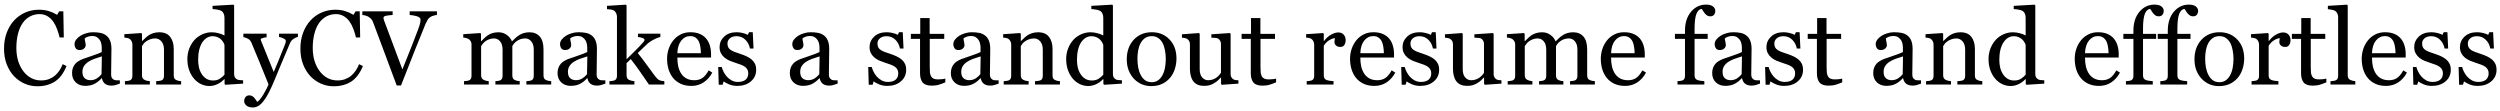 <svg width="473" height="21" viewBox="0 0 473 21" fill="none" xmlns="http://www.w3.org/2000/svg">
<path d="M7.061 16.322C6.234 16.322 5.439 16.16 4.678 15.834C3.923 15.508 3.252 15.04 2.666 14.428C2.087 13.816 1.624 13.07 1.279 12.191C0.934 11.306 0.762 10.31 0.762 9.203C0.762 8.096 0.931 7.094 1.27 6.195C1.608 5.29 2.077 4.512 2.676 3.861C3.268 3.217 3.968 2.719 4.775 2.367C5.583 2.016 6.445 1.84 7.363 1.84C8.047 1.84 8.665 1.924 9.219 2.094C9.772 2.263 10.3 2.501 10.801 2.807L11.201 2.143H11.982L12.07 7.084H11.27C11.165 6.602 11.009 6.081 10.801 5.521C10.592 4.955 10.348 4.477 10.068 4.086C9.756 3.643 9.385 3.298 8.955 3.051C8.525 2.797 8.034 2.67 7.48 2.67C6.849 2.67 6.26 2.81 5.713 3.09C5.173 3.37 4.704 3.783 4.307 4.33C3.929 4.857 3.633 5.528 3.418 6.342C3.203 7.156 3.096 8.064 3.096 9.066C3.096 9.952 3.206 10.766 3.428 11.508C3.656 12.243 3.978 12.891 4.395 13.451C4.811 14.005 5.303 14.438 5.869 14.75C6.442 15.062 7.08 15.219 7.783 15.219C8.311 15.219 8.796 15.137 9.238 14.975C9.681 14.805 10.065 14.584 10.391 14.31C10.716 14.024 11.003 13.699 11.25 13.334C11.497 12.969 11.699 12.572 11.855 12.143L12.588 12.494C12.028 13.868 11.286 14.851 10.361 15.443C9.437 16.029 8.337 16.322 7.061 16.322ZM22.676 15.824C22.37 15.935 22.1 16.023 21.865 16.088C21.637 16.16 21.377 16.195 21.084 16.195C20.576 16.195 20.169 16.078 19.863 15.844C19.564 15.603 19.372 15.255 19.287 14.799H19.229C18.805 15.268 18.35 15.626 17.861 15.873C17.38 16.12 16.797 16.244 16.113 16.244C15.391 16.244 14.795 16.023 14.326 15.58C13.864 15.137 13.633 14.558 13.633 13.842C13.633 13.471 13.685 13.139 13.789 12.846C13.893 12.553 14.05 12.289 14.258 12.055C14.421 11.859 14.635 11.687 14.902 11.537C15.169 11.381 15.42 11.257 15.654 11.166C15.947 11.055 16.54 10.85 17.432 10.551C18.33 10.251 18.936 10.017 19.248 9.848V8.881C19.248 8.796 19.229 8.633 19.189 8.393C19.157 8.152 19.082 7.924 18.965 7.709C18.835 7.468 18.649 7.26 18.408 7.084C18.174 6.902 17.838 6.811 17.402 6.811C17.103 6.811 16.823 6.863 16.562 6.967C16.309 7.064 16.13 7.169 16.025 7.279C16.025 7.41 16.055 7.602 16.113 7.855C16.178 8.109 16.211 8.344 16.211 8.559C16.211 8.786 16.107 8.995 15.898 9.184C15.697 9.372 15.413 9.467 15.049 9.467C14.723 9.467 14.482 9.353 14.326 9.125C14.176 8.891 14.102 8.63 14.102 8.344C14.102 8.044 14.206 7.758 14.414 7.484C14.629 7.211 14.906 6.967 15.244 6.752C15.537 6.57 15.892 6.417 16.309 6.293C16.725 6.163 17.132 6.098 17.529 6.098C18.076 6.098 18.551 6.137 18.955 6.215C19.365 6.286 19.736 6.446 20.068 6.693C20.4 6.934 20.651 7.263 20.82 7.68C20.996 8.09 21.084 8.62 21.084 9.271C21.084 10.203 21.074 11.029 21.055 11.752C21.035 12.468 21.025 13.253 21.025 14.105C21.025 14.359 21.068 14.561 21.152 14.711C21.244 14.861 21.38 14.988 21.562 15.092C21.66 15.15 21.813 15.183 22.021 15.19C22.236 15.196 22.454 15.199 22.676 15.199V15.824ZM19.268 10.668C18.714 10.831 18.229 10.99 17.812 11.146C17.396 11.303 17.009 11.498 16.65 11.732C16.325 11.954 16.068 12.217 15.879 12.523C15.69 12.823 15.596 13.181 15.596 13.598C15.596 14.138 15.736 14.535 16.016 14.789C16.302 15.043 16.663 15.17 17.1 15.17C17.562 15.17 17.969 15.059 18.32 14.838C18.672 14.61 18.968 14.343 19.209 14.037L19.268 10.668ZM34.268 16H29.551V15.355C29.701 15.342 29.863 15.329 30.039 15.316C30.221 15.303 30.371 15.277 30.488 15.238C30.671 15.18 30.804 15.079 30.889 14.935C30.98 14.786 31.025 14.594 31.025 14.359V9.408C31.025 8.725 30.863 8.197 30.537 7.826C30.218 7.455 29.828 7.27 29.365 7.27C29.02 7.27 28.704 7.325 28.418 7.436C28.131 7.54 27.878 7.67 27.656 7.826C27.441 7.976 27.269 8.139 27.139 8.314C27.015 8.484 26.924 8.62 26.865 8.725V14.262C26.865 14.483 26.911 14.665 27.002 14.809C27.093 14.952 27.23 15.062 27.412 15.141C27.549 15.206 27.695 15.255 27.852 15.287C28.014 15.32 28.18 15.342 28.35 15.355V16H23.633V15.355C23.783 15.342 23.936 15.329 24.092 15.316C24.255 15.303 24.395 15.277 24.512 15.238C24.694 15.18 24.828 15.079 24.912 14.935C25.003 14.786 25.049 14.594 25.049 14.359V8.412C25.049 8.191 25 7.989 24.902 7.807C24.811 7.618 24.681 7.465 24.512 7.348C24.388 7.27 24.241 7.214 24.072 7.182C23.903 7.143 23.721 7.117 23.525 7.104V6.469L26.729 6.254L26.865 6.391V7.748H26.914C27.07 7.592 27.266 7.406 27.5 7.191C27.734 6.97 27.956 6.791 28.164 6.654C28.405 6.498 28.691 6.368 29.023 6.264C29.355 6.16 29.73 6.107 30.146 6.107C31.071 6.107 31.755 6.397 32.197 6.977C32.647 7.549 32.871 8.314 32.871 9.271V14.281C32.871 14.509 32.91 14.695 32.988 14.838C33.066 14.975 33.2 15.082 33.389 15.16C33.545 15.225 33.678 15.271 33.789 15.297C33.906 15.323 34.066 15.342 34.268 15.355V16ZM45.996 15.824L42.637 16.039L42.49 15.902V15.004L42.412 14.984C42.074 15.362 41.654 15.671 41.152 15.912C40.658 16.153 40.147 16.273 39.619 16.273C39.072 16.273 38.542 16.153 38.027 15.912C37.52 15.665 37.077 15.32 36.699 14.877C36.315 14.428 36.009 13.887 35.781 13.256C35.56 12.624 35.449 11.928 35.449 11.166C35.449 10.469 35.57 9.809 35.81 9.184C36.051 8.559 36.383 8.012 36.807 7.543C37.204 7.107 37.689 6.758 38.262 6.498C38.841 6.238 39.43 6.107 40.029 6.107C40.478 6.107 40.918 6.166 41.348 6.283C41.784 6.394 42.158 6.537 42.471 6.713V3.363C42.471 3.09 42.425 2.842 42.334 2.621C42.243 2.393 42.116 2.221 41.953 2.104C41.771 1.98 41.523 1.892 41.211 1.84C40.905 1.781 40.573 1.739 40.215 1.713V1.107L44.15 0.883L44.297 1.029V14.018C44.297 14.245 44.339 14.441 44.424 14.604C44.515 14.76 44.645 14.893 44.815 15.004C44.938 15.082 45.117 15.131 45.352 15.15C45.586 15.17 45.801 15.183 45.996 15.19V15.824ZM42.471 14.135V8.5C42.419 8.331 42.334 8.148 42.217 7.953C42.1 7.758 41.953 7.579 41.777 7.416C41.589 7.253 41.367 7.12 41.113 7.016C40.859 6.905 40.563 6.85 40.225 6.85C39.834 6.85 39.473 6.951 39.141 7.152C38.815 7.354 38.525 7.644 38.272 8.021C38.031 8.386 37.839 8.852 37.695 9.418C37.559 9.978 37.49 10.6 37.49 11.283C37.49 11.83 37.542 12.328 37.647 12.777C37.751 13.22 37.926 13.633 38.174 14.018C38.402 14.382 38.691 14.675 39.043 14.896C39.401 15.118 39.824 15.229 40.312 15.229C40.833 15.229 41.263 15.115 41.602 14.887C41.947 14.659 42.236 14.408 42.471 14.135ZM46.201 19.145C46.201 18.819 46.289 18.552 46.465 18.344C46.647 18.142 46.872 18.041 47.139 18.041C47.347 18.041 47.526 18.08 47.676 18.158C47.825 18.236 47.959 18.337 48.076 18.461C48.174 18.559 48.278 18.692 48.389 18.861C48.499 19.031 48.587 19.171 48.652 19.281C48.978 19.105 49.365 18.646 49.815 17.904C50.27 17.162 50.599 16.511 50.801 15.951C50.182 14.408 49.622 13.028 49.121 11.81C48.62 10.593 48.096 9.333 47.549 8.031C47.425 7.732 47.217 7.501 46.924 7.338C46.631 7.169 46.338 7.061 46.045 7.016V6.371H50.44V7.055C50.244 7.061 50.01 7.104 49.736 7.182C49.463 7.253 49.326 7.338 49.326 7.436C49.326 7.475 49.339 7.54 49.365 7.631C49.398 7.722 49.434 7.816 49.473 7.914C49.72 8.559 50.098 9.49 50.605 10.707C51.113 11.918 51.507 12.888 51.787 13.617C52.08 12.921 52.383 12.201 52.695 11.459C53.014 10.71 53.369 9.828 53.76 8.812C53.805 8.689 53.87 8.52 53.955 8.305C54.04 8.083 54.082 7.895 54.082 7.738C54.082 7.569 53.932 7.413 53.633 7.27C53.34 7.12 53.06 7.029 52.793 6.996V6.371H56.367V6.977C56.172 7.009 55.915 7.123 55.596 7.318C55.277 7.507 55.039 7.777 54.883 8.129C54.108 9.926 53.418 11.563 52.812 13.041C52.214 14.519 51.758 15.606 51.445 16.303C51.035 17.214 50.667 17.924 50.342 18.432C50.023 18.946 49.71 19.35 49.404 19.643C49.105 19.916 48.831 20.098 48.584 20.189C48.343 20.287 48.092 20.336 47.832 20.336C47.324 20.336 46.924 20.215 46.631 19.975C46.344 19.734 46.201 19.457 46.201 19.145ZM63.135 16.322C62.308 16.322 61.514 16.16 60.752 15.834C59.997 15.508 59.326 15.04 58.74 14.428C58.161 13.816 57.699 13.07 57.353 12.191C57.008 11.306 56.836 10.31 56.836 9.203C56.836 8.096 57.005 7.094 57.344 6.195C57.682 5.29 58.151 4.512 58.75 3.861C59.342 3.217 60.042 2.719 60.85 2.367C61.657 2.016 62.52 1.84 63.438 1.84C64.121 1.84 64.74 1.924 65.293 2.094C65.846 2.263 66.374 2.501 66.875 2.807L67.275 2.143H68.057L68.144 7.084H67.344C67.24 6.602 67.083 6.081 66.875 5.521C66.667 4.955 66.422 4.477 66.143 4.086C65.83 3.643 65.459 3.298 65.029 3.051C64.6 2.797 64.108 2.67 63.555 2.67C62.923 2.67 62.334 2.81 61.787 3.09C61.247 3.37 60.778 3.783 60.381 4.33C60.003 4.857 59.707 5.528 59.492 6.342C59.277 7.156 59.17 8.064 59.17 9.066C59.17 9.952 59.281 10.766 59.502 11.508C59.73 12.243 60.052 12.891 60.469 13.451C60.885 14.005 61.377 14.438 61.943 14.75C62.516 15.062 63.154 15.219 63.857 15.219C64.385 15.219 64.87 15.137 65.312 14.975C65.755 14.805 66.139 14.584 66.465 14.31C66.79 14.024 67.077 13.699 67.324 13.334C67.572 12.969 67.773 12.572 67.93 12.143L68.662 12.494C68.102 13.868 67.36 14.851 66.436 15.443C65.511 16.029 64.411 16.322 63.135 16.322ZM82.666 2.836C82.497 2.842 82.292 2.882 82.051 2.953C81.81 3.018 81.611 3.1 81.455 3.197C81.234 3.334 81.055 3.51 80.918 3.725C80.788 3.939 80.658 4.193 80.527 4.486C80.091 5.521 79.437 7.136 78.564 9.33C77.692 11.518 76.794 13.8 75.869 16.176H75.059C74.121 13.656 73.216 11.228 72.344 8.891C71.471 6.553 70.879 4.975 70.566 4.154C70.488 3.952 70.384 3.777 70.254 3.627C70.124 3.471 69.951 3.324 69.736 3.188C69.561 3.077 69.365 2.995 69.15 2.943C68.936 2.885 68.737 2.849 68.555 2.836V2.143H74.287V2.836C73.799 2.862 73.385 2.911 73.047 2.982C72.715 3.054 72.549 3.181 72.549 3.363C72.549 3.435 72.562 3.52 72.588 3.617C72.614 3.715 72.637 3.793 72.656 3.852C72.897 4.49 73.288 5.531 73.828 6.977C74.368 8.415 75.137 10.466 76.133 13.129C76.628 11.925 77.197 10.502 77.842 8.861C78.486 7.221 78.919 6.094 79.141 5.482C79.356 4.89 79.479 4.48 79.512 4.252C79.551 4.024 79.57 3.839 79.57 3.695C79.57 3.546 79.502 3.422 79.365 3.324C79.235 3.22 79.059 3.132 78.838 3.061C78.623 2.995 78.405 2.947 78.184 2.914C77.962 2.882 77.738 2.855 77.51 2.836V2.143H82.666V2.836ZM104.287 16H99.59V15.355C99.74 15.342 99.889 15.329 100.039 15.316C100.195 15.303 100.332 15.277 100.449 15.238C100.632 15.18 100.765 15.079 100.85 14.935C100.941 14.786 100.986 14.594 100.986 14.359V9.389C100.986 8.712 100.83 8.191 100.518 7.826C100.212 7.455 99.828 7.27 99.365 7.27C99.046 7.27 98.747 7.318 98.467 7.416C98.187 7.514 97.93 7.65 97.695 7.826C97.507 7.969 97.347 8.126 97.217 8.295C97.093 8.458 96.999 8.594 96.934 8.705V14.262C96.934 14.49 96.973 14.678 97.051 14.828C97.129 14.971 97.262 15.082 97.451 15.16C97.601 15.219 97.734 15.264 97.852 15.297C97.975 15.323 98.135 15.342 98.33 15.355V16H93.731V15.355C93.88 15.342 94.023 15.329 94.16 15.316C94.303 15.303 94.434 15.277 94.551 15.238C94.733 15.18 94.867 15.079 94.951 14.935C95.042 14.786 95.088 14.594 95.088 14.359V9.389C95.088 8.712 94.932 8.191 94.619 7.826C94.313 7.455 93.929 7.27 93.467 7.27C93.148 7.27 92.848 7.322 92.568 7.426C92.288 7.523 92.031 7.66 91.797 7.836C91.608 7.979 91.449 8.142 91.318 8.324C91.188 8.5 91.091 8.633 91.025 8.725V14.242C91.025 14.463 91.071 14.649 91.162 14.799C91.253 14.949 91.39 15.062 91.572 15.141C91.709 15.206 91.849 15.255 91.992 15.287C92.135 15.32 92.295 15.342 92.471 15.355V16H87.793V15.355C87.943 15.342 88.096 15.329 88.252 15.316C88.415 15.303 88.555 15.277 88.672 15.238C88.854 15.18 88.988 15.079 89.072 14.935C89.163 14.786 89.209 14.594 89.209 14.359V8.373C89.209 8.165 89.16 7.979 89.062 7.816C88.971 7.647 88.841 7.504 88.672 7.387C88.548 7.309 88.395 7.247 88.213 7.201C88.031 7.149 87.842 7.117 87.647 7.104V6.469L90.869 6.254L91.006 6.391V7.768H91.074C91.237 7.605 91.436 7.413 91.67 7.191C91.904 6.97 92.122 6.791 92.324 6.654C92.552 6.498 92.835 6.368 93.174 6.264C93.519 6.16 93.89 6.107 94.287 6.107C94.912 6.107 95.449 6.277 95.898 6.615C96.348 6.947 96.67 7.351 96.865 7.826C97.1 7.598 97.305 7.4 97.481 7.23C97.663 7.055 97.9 6.869 98.193 6.674C98.441 6.505 98.731 6.368 99.062 6.264C99.401 6.16 99.775 6.107 100.186 6.107C100.999 6.107 101.644 6.374 102.119 6.908C102.594 7.442 102.832 8.262 102.832 9.369V14.262C102.832 14.49 102.871 14.678 102.949 14.828C103.027 14.971 103.161 15.082 103.35 15.16C103.499 15.219 103.646 15.264 103.789 15.297C103.939 15.323 104.105 15.342 104.287 15.355V16ZM114.531 15.824C114.225 15.935 113.955 16.023 113.721 16.088C113.493 16.16 113.232 16.195 112.939 16.195C112.432 16.195 112.025 16.078 111.719 15.844C111.419 15.603 111.227 15.255 111.143 14.799H111.084C110.661 15.268 110.205 15.626 109.717 15.873C109.235 16.12 108.652 16.244 107.969 16.244C107.246 16.244 106.65 16.023 106.182 15.58C105.719 15.137 105.488 14.558 105.488 13.842C105.488 13.471 105.54 13.139 105.645 12.846C105.749 12.553 105.905 12.289 106.113 12.055C106.276 11.859 106.491 11.687 106.758 11.537C107.025 11.381 107.275 11.257 107.51 11.166C107.803 11.055 108.395 10.85 109.287 10.551C110.186 10.251 110.791 10.017 111.104 9.848V8.881C111.104 8.796 111.084 8.633 111.045 8.393C111.012 8.152 110.938 7.924 110.82 7.709C110.69 7.468 110.505 7.26 110.264 7.084C110.029 6.902 109.694 6.811 109.258 6.811C108.958 6.811 108.678 6.863 108.418 6.967C108.164 7.064 107.985 7.169 107.881 7.279C107.881 7.41 107.91 7.602 107.969 7.855C108.034 8.109 108.066 8.344 108.066 8.559C108.066 8.786 107.962 8.995 107.754 9.184C107.552 9.372 107.269 9.467 106.904 9.467C106.579 9.467 106.338 9.353 106.182 9.125C106.032 8.891 105.957 8.63 105.957 8.344C105.957 8.044 106.061 7.758 106.27 7.484C106.484 7.211 106.761 6.967 107.1 6.752C107.393 6.57 107.747 6.417 108.164 6.293C108.581 6.163 108.988 6.098 109.385 6.098C109.932 6.098 110.407 6.137 110.811 6.215C111.221 6.286 111.592 6.446 111.924 6.693C112.256 6.934 112.507 7.263 112.676 7.68C112.852 8.09 112.939 8.62 112.939 9.271C112.939 10.203 112.93 11.029 112.91 11.752C112.891 12.468 112.881 13.253 112.881 14.105C112.881 14.359 112.923 14.561 113.008 14.711C113.099 14.861 113.236 14.988 113.418 15.092C113.516 15.15 113.669 15.183 113.877 15.19C114.092 15.196 114.31 15.199 114.531 15.199V15.824ZM111.123 10.668C110.57 10.831 110.085 10.99 109.668 11.146C109.251 11.303 108.864 11.498 108.506 11.732C108.18 11.954 107.923 12.217 107.734 12.523C107.546 12.823 107.451 13.181 107.451 13.598C107.451 14.138 107.591 14.535 107.871 14.789C108.158 15.043 108.519 15.17 108.955 15.17C109.417 15.17 109.824 15.059 110.176 14.838C110.527 14.61 110.824 14.343 111.064 14.037L111.123 10.668ZM125.693 16H122.783C122.275 15.264 121.732 14.477 121.152 13.637C120.573 12.797 119.971 11.98 119.346 11.185L118.545 11.938V14.223C118.545 14.457 118.587 14.652 118.672 14.809C118.757 14.958 118.893 15.069 119.082 15.141C119.238 15.206 119.388 15.255 119.531 15.287C119.674 15.32 119.84 15.342 120.029 15.355V16H115.303V15.355C115.452 15.342 115.609 15.329 115.771 15.316C115.934 15.297 116.071 15.271 116.182 15.238C116.364 15.18 116.501 15.079 116.592 14.935C116.683 14.786 116.729 14.594 116.729 14.359V3.168C116.729 2.927 116.676 2.702 116.572 2.494C116.475 2.279 116.344 2.117 116.182 2.006C116.045 1.902 115.83 1.833 115.537 1.801C115.251 1.768 115.02 1.745 114.844 1.732V1.107L118.408 0.883L118.545 1.029V11.215C119.053 10.707 119.6 10.163 120.186 9.584C120.778 8.998 121.276 8.477 121.68 8.021C121.732 7.963 121.787 7.888 121.846 7.797C121.911 7.699 121.943 7.621 121.943 7.562C121.943 7.387 121.8 7.257 121.514 7.172C121.234 7.087 120.964 7.029 120.703 6.996V6.371H124.941V6.977C124.395 7.139 123.91 7.344 123.486 7.592C123.07 7.833 122.751 8.051 122.529 8.246C122.373 8.376 122.152 8.588 121.865 8.881C121.579 9.174 121.178 9.558 120.664 10.033C121.198 10.691 121.797 11.479 122.461 12.396C123.132 13.315 123.62 13.979 123.926 14.389C124.212 14.773 124.469 15.023 124.697 15.141C124.925 15.258 125.257 15.329 125.693 15.355V16ZM134.766 13.734C134.362 14.503 133.822 15.115 133.145 15.57C132.467 16.026 131.689 16.254 130.811 16.254C130.036 16.254 129.355 16.117 128.77 15.844C128.19 15.57 127.712 15.199 127.334 14.73C126.956 14.262 126.673 13.715 126.484 13.09C126.302 12.465 126.211 11.804 126.211 11.107C126.211 10.482 126.309 9.87 126.504 9.271C126.706 8.666 126.999 8.122 127.383 7.641C127.754 7.178 128.213 6.807 128.76 6.527C129.313 6.241 129.932 6.098 130.615 6.098C131.318 6.098 131.921 6.208 132.422 6.43C132.923 6.651 133.33 6.954 133.643 7.338C133.942 7.702 134.163 8.132 134.307 8.627C134.456 9.122 134.531 9.659 134.531 10.238V10.883H128.154C128.154 11.514 128.213 12.087 128.33 12.602C128.454 13.116 128.646 13.568 128.906 13.959C129.16 14.337 129.492 14.636 129.902 14.857C130.312 15.072 130.801 15.18 131.367 15.18C131.947 15.18 132.445 15.046 132.861 14.779C133.285 14.506 133.691 14.018 134.082 13.315L134.766 13.734ZM132.607 10.062C132.607 9.698 132.575 9.307 132.51 8.891C132.451 8.474 132.354 8.126 132.217 7.846C132.067 7.546 131.862 7.302 131.602 7.113C131.341 6.924 131.006 6.83 130.596 6.83C129.912 6.83 129.342 7.117 128.887 7.689C128.438 8.256 128.193 9.047 128.154 10.062H132.607ZM142.236 11.283C142.503 11.518 142.708 11.788 142.852 12.094C142.995 12.4 143.066 12.774 143.066 13.217C143.066 14.109 142.731 14.838 142.061 15.404C141.396 15.971 140.534 16.254 139.473 16.254C138.913 16.254 138.395 16.153 137.92 15.951C137.451 15.749 137.116 15.564 136.914 15.395L136.719 16.029H135.986L135.889 12.68H136.562C136.615 12.934 136.725 13.23 136.895 13.568C137.064 13.907 137.269 14.213 137.51 14.486C137.764 14.773 138.066 15.014 138.418 15.209C138.776 15.404 139.176 15.502 139.619 15.502C140.244 15.502 140.726 15.362 141.064 15.082C141.403 14.796 141.572 14.389 141.572 13.861C141.572 13.588 141.517 13.354 141.406 13.158C141.302 12.956 141.146 12.781 140.938 12.631C140.723 12.481 140.459 12.348 140.146 12.23C139.834 12.107 139.486 11.986 139.102 11.869C138.796 11.778 138.454 11.654 138.076 11.498C137.705 11.335 137.386 11.146 137.119 10.932C136.833 10.704 136.598 10.424 136.416 10.092C136.234 9.76 136.143 9.369 136.143 8.92C136.143 8.132 136.436 7.465 137.021 6.918C137.607 6.371 138.392 6.098 139.375 6.098C139.753 6.098 140.137 6.146 140.527 6.244C140.924 6.342 141.247 6.459 141.494 6.596L141.719 6.088H142.422L142.568 9.184H141.895C141.758 8.493 141.462 7.934 141.006 7.504C140.557 7.068 140.007 6.85 139.355 6.85C138.822 6.85 138.402 6.983 138.096 7.25C137.79 7.517 137.637 7.839 137.637 8.217C137.637 8.51 137.686 8.754 137.783 8.949C137.887 9.145 138.04 9.311 138.242 9.447C138.438 9.577 138.682 9.701 138.975 9.818C139.274 9.929 139.642 10.056 140.078 10.199C140.508 10.336 140.911 10.495 141.289 10.678C141.673 10.86 141.989 11.062 142.236 11.283ZM158.477 15.824C158.171 15.935 157.9 16.023 157.666 16.088C157.438 16.16 157.178 16.195 156.885 16.195C156.377 16.195 155.97 16.078 155.664 15.844C155.365 15.603 155.173 15.255 155.088 14.799H155.029C154.606 15.268 154.15 15.626 153.662 15.873C153.18 16.12 152.598 16.244 151.914 16.244C151.191 16.244 150.596 16.023 150.127 15.58C149.665 15.137 149.434 14.558 149.434 13.842C149.434 13.471 149.486 13.139 149.59 12.846C149.694 12.553 149.85 12.289 150.059 12.055C150.221 11.859 150.436 11.687 150.703 11.537C150.97 11.381 151.221 11.257 151.455 11.166C151.748 11.055 152.34 10.85 153.232 10.551C154.131 10.251 154.736 10.017 155.049 9.848V8.881C155.049 8.796 155.029 8.633 154.99 8.393C154.958 8.152 154.883 7.924 154.766 7.709C154.635 7.468 154.45 7.26 154.209 7.084C153.975 6.902 153.639 6.811 153.203 6.811C152.904 6.811 152.624 6.863 152.363 6.967C152.109 7.064 151.93 7.169 151.826 7.279C151.826 7.41 151.855 7.602 151.914 7.855C151.979 8.109 152.012 8.344 152.012 8.559C152.012 8.786 151.908 8.995 151.699 9.184C151.497 9.372 151.214 9.467 150.85 9.467C150.524 9.467 150.283 9.353 150.127 9.125C149.977 8.891 149.902 8.63 149.902 8.344C149.902 8.044 150.007 7.758 150.215 7.484C150.43 7.211 150.706 6.967 151.045 6.752C151.338 6.57 151.693 6.417 152.109 6.293C152.526 6.163 152.933 6.098 153.33 6.098C153.877 6.098 154.352 6.137 154.756 6.215C155.166 6.286 155.537 6.446 155.869 6.693C156.201 6.934 156.452 7.263 156.621 7.68C156.797 8.09 156.885 8.62 156.885 9.271C156.885 10.203 156.875 11.029 156.855 11.752C156.836 12.468 156.826 13.253 156.826 14.105C156.826 14.359 156.868 14.561 156.953 14.711C157.044 14.861 157.181 14.988 157.363 15.092C157.461 15.15 157.614 15.183 157.822 15.19C158.037 15.196 158.255 15.199 158.477 15.199V15.824ZM155.068 10.668C154.515 10.831 154.03 10.99 153.613 11.146C153.197 11.303 152.809 11.498 152.451 11.732C152.126 11.954 151.868 12.217 151.68 12.523C151.491 12.823 151.396 13.181 151.396 13.598C151.396 14.138 151.536 14.535 151.816 14.789C152.103 15.043 152.464 15.17 152.9 15.17C153.363 15.17 153.77 15.059 154.121 14.838C154.473 14.61 154.769 14.343 155.01 14.037L155.068 10.668ZM170.615 11.283C170.882 11.518 171.087 11.788 171.23 12.094C171.374 12.4 171.445 12.774 171.445 13.217C171.445 14.109 171.11 14.838 170.439 15.404C169.775 15.971 168.913 16.254 167.852 16.254C167.292 16.254 166.774 16.153 166.299 15.951C165.83 15.749 165.495 15.564 165.293 15.395L165.098 16.029H164.365L164.268 12.68H164.941C164.993 12.934 165.104 13.23 165.273 13.568C165.443 13.907 165.648 14.213 165.889 14.486C166.143 14.773 166.445 15.014 166.797 15.209C167.155 15.404 167.555 15.502 167.998 15.502C168.623 15.502 169.105 15.362 169.443 15.082C169.782 14.796 169.951 14.389 169.951 13.861C169.951 13.588 169.896 13.354 169.785 13.158C169.681 12.956 169.525 12.781 169.316 12.631C169.102 12.481 168.838 12.348 168.525 12.23C168.213 12.107 167.865 11.986 167.48 11.869C167.174 11.778 166.833 11.654 166.455 11.498C166.084 11.335 165.765 11.146 165.498 10.932C165.212 10.704 164.977 10.424 164.795 10.092C164.613 9.76 164.521 9.369 164.521 8.92C164.521 8.132 164.814 7.465 165.4 6.918C165.986 6.371 166.771 6.098 167.754 6.098C168.132 6.098 168.516 6.146 168.906 6.244C169.303 6.342 169.626 6.459 169.873 6.596L170.098 6.088H170.801L170.947 9.184H170.273C170.137 8.493 169.84 7.934 169.385 7.504C168.936 7.068 168.385 6.85 167.734 6.85C167.201 6.85 166.781 6.983 166.475 7.25C166.169 7.517 166.016 7.839 166.016 8.217C166.016 8.51 166.064 8.754 166.162 8.949C166.266 9.145 166.419 9.311 166.621 9.447C166.816 9.577 167.061 9.701 167.354 9.818C167.653 9.929 168.021 10.056 168.457 10.199C168.887 10.336 169.29 10.495 169.668 10.678C170.052 10.86 170.368 11.062 170.615 11.283ZM178.857 15.58C178.434 15.756 178.034 15.902 177.656 16.02C177.279 16.143 176.816 16.205 176.27 16.205C175.462 16.205 174.893 16.003 174.561 15.6C174.235 15.19 174.072 14.613 174.072 13.871V7.348H172.334V6.41H174.111V3.412H175.889V6.41H178.652V7.348H175.908V12.729C175.908 13.132 175.921 13.471 175.947 13.744C175.98 14.011 176.051 14.245 176.162 14.447C176.266 14.636 176.423 14.779 176.631 14.877C176.839 14.975 177.119 15.023 177.471 15.023C177.633 15.023 177.871 15.01 178.184 14.984C178.503 14.952 178.727 14.913 178.857 14.867V15.58ZM188.945 15.824C188.639 15.935 188.369 16.023 188.135 16.088C187.907 16.16 187.646 16.195 187.354 16.195C186.846 16.195 186.439 16.078 186.133 15.844C185.833 15.603 185.641 15.255 185.557 14.799H185.498C185.075 15.268 184.619 15.626 184.131 15.873C183.649 16.12 183.066 16.244 182.383 16.244C181.66 16.244 181.064 16.023 180.596 15.58C180.133 15.137 179.902 14.558 179.902 13.842C179.902 13.471 179.954 13.139 180.059 12.846C180.163 12.553 180.319 12.289 180.527 12.055C180.69 11.859 180.905 11.687 181.172 11.537C181.439 11.381 181.689 11.257 181.924 11.166C182.217 11.055 182.809 10.85 183.701 10.551C184.6 10.251 185.205 10.017 185.518 9.848V8.881C185.518 8.796 185.498 8.633 185.459 8.393C185.426 8.152 185.352 7.924 185.234 7.709C185.104 7.468 184.919 7.26 184.678 7.084C184.443 6.902 184.108 6.811 183.672 6.811C183.372 6.811 183.092 6.863 182.832 6.967C182.578 7.064 182.399 7.169 182.295 7.279C182.295 7.41 182.324 7.602 182.383 7.855C182.448 8.109 182.48 8.344 182.48 8.559C182.48 8.786 182.376 8.995 182.168 9.184C181.966 9.372 181.683 9.467 181.318 9.467C180.993 9.467 180.752 9.353 180.596 9.125C180.446 8.891 180.371 8.63 180.371 8.344C180.371 8.044 180.475 7.758 180.684 7.484C180.898 7.211 181.175 6.967 181.514 6.752C181.807 6.57 182.161 6.417 182.578 6.293C182.995 6.163 183.402 6.098 183.799 6.098C184.346 6.098 184.821 6.137 185.225 6.215C185.635 6.286 186.006 6.446 186.338 6.693C186.67 6.934 186.921 7.263 187.09 7.68C187.266 8.09 187.354 8.62 187.354 9.271C187.354 10.203 187.344 11.029 187.324 11.752C187.305 12.468 187.295 13.253 187.295 14.105C187.295 14.359 187.337 14.561 187.422 14.711C187.513 14.861 187.65 14.988 187.832 15.092C187.93 15.15 188.083 15.183 188.291 15.19C188.506 15.196 188.724 15.199 188.945 15.199V15.824ZM185.537 10.668C184.984 10.831 184.499 10.99 184.082 11.146C183.665 11.303 183.278 11.498 182.92 11.732C182.594 11.954 182.337 12.217 182.148 12.523C181.96 12.823 181.865 13.181 181.865 13.598C181.865 14.138 182.005 14.535 182.285 14.789C182.572 15.043 182.933 15.17 183.369 15.17C183.831 15.17 184.238 15.059 184.59 14.838C184.941 14.61 185.238 14.343 185.479 14.037L185.537 10.668ZM200.537 16H195.82V15.355C195.97 15.342 196.133 15.329 196.309 15.316C196.491 15.303 196.641 15.277 196.758 15.238C196.94 15.18 197.074 15.079 197.158 14.935C197.249 14.786 197.295 14.594 197.295 14.359V9.408C197.295 8.725 197.132 8.197 196.807 7.826C196.488 7.455 196.097 7.27 195.635 7.27C195.29 7.27 194.974 7.325 194.688 7.436C194.401 7.54 194.147 7.67 193.926 7.826C193.711 7.976 193.538 8.139 193.408 8.314C193.285 8.484 193.193 8.62 193.135 8.725V14.262C193.135 14.483 193.18 14.665 193.271 14.809C193.363 14.952 193.499 15.062 193.682 15.141C193.818 15.206 193.965 15.255 194.121 15.287C194.284 15.32 194.45 15.342 194.619 15.355V16H189.902V15.355C190.052 15.342 190.205 15.329 190.361 15.316C190.524 15.303 190.664 15.277 190.781 15.238C190.964 15.18 191.097 15.079 191.182 14.935C191.273 14.786 191.318 14.594 191.318 14.359V8.412C191.318 8.191 191.27 7.989 191.172 7.807C191.081 7.618 190.951 7.465 190.781 7.348C190.658 7.27 190.511 7.214 190.342 7.182C190.173 7.143 189.99 7.117 189.795 7.104V6.469L192.998 6.254L193.135 6.391V7.748H193.184C193.34 7.592 193.535 7.406 193.77 7.191C194.004 6.97 194.225 6.791 194.434 6.654C194.674 6.498 194.961 6.368 195.293 6.264C195.625 6.16 195.999 6.107 196.416 6.107C197.34 6.107 198.024 6.397 198.467 6.977C198.916 7.549 199.141 8.314 199.141 9.271V14.281C199.141 14.509 199.18 14.695 199.258 14.838C199.336 14.975 199.469 15.082 199.658 15.16C199.814 15.225 199.948 15.271 200.059 15.297C200.176 15.323 200.335 15.342 200.537 15.355V16ZM212.266 15.824L208.906 16.039L208.76 15.902V15.004L208.682 14.984C208.343 15.362 207.923 15.671 207.422 15.912C206.927 16.153 206.416 16.273 205.889 16.273C205.342 16.273 204.811 16.153 204.297 15.912C203.789 15.665 203.346 15.32 202.969 14.877C202.585 14.428 202.279 13.887 202.051 13.256C201.829 12.624 201.719 11.928 201.719 11.166C201.719 10.469 201.839 9.809 202.08 9.184C202.321 8.559 202.653 8.012 203.076 7.543C203.473 7.107 203.958 6.758 204.531 6.498C205.111 6.238 205.7 6.107 206.299 6.107C206.748 6.107 207.188 6.166 207.617 6.283C208.053 6.394 208.428 6.537 208.74 6.713V3.363C208.74 3.09 208.695 2.842 208.604 2.621C208.512 2.393 208.385 2.221 208.223 2.104C208.04 1.98 207.793 1.892 207.48 1.84C207.174 1.781 206.842 1.739 206.484 1.713V1.107L210.42 0.883L210.566 1.029V14.018C210.566 14.245 210.609 14.441 210.693 14.604C210.785 14.76 210.915 14.893 211.084 15.004C211.208 15.082 211.387 15.131 211.621 15.15C211.855 15.17 212.07 15.183 212.266 15.19V15.824ZM208.74 14.135V8.5C208.688 8.331 208.604 8.148 208.486 7.953C208.369 7.758 208.223 7.579 208.047 7.416C207.858 7.253 207.637 7.12 207.383 7.016C207.129 6.905 206.833 6.85 206.494 6.85C206.104 6.85 205.742 6.951 205.41 7.152C205.085 7.354 204.795 7.644 204.541 8.021C204.3 8.386 204.108 8.852 203.965 9.418C203.828 9.978 203.76 10.6 203.76 11.283C203.76 11.83 203.812 12.328 203.916 12.777C204.02 13.22 204.196 13.633 204.443 14.018C204.671 14.382 204.961 14.675 205.312 14.896C205.671 15.118 206.094 15.229 206.582 15.229C207.103 15.229 207.533 15.115 207.871 14.887C208.216 14.659 208.506 14.408 208.74 14.135ZM222.588 11.088C222.588 11.765 222.48 12.432 222.266 13.09C222.051 13.741 221.745 14.294 221.348 14.75C220.898 15.271 220.378 15.658 219.785 15.912C219.193 16.166 218.529 16.293 217.793 16.293C217.181 16.293 216.598 16.179 216.045 15.951C215.492 15.717 215 15.378 214.57 14.935C214.147 14.499 213.809 13.969 213.555 13.344C213.307 12.712 213.184 12.006 213.184 11.225C213.184 9.721 213.62 8.49 214.492 7.533C215.371 6.576 216.52 6.098 217.939 6.098C219.287 6.098 220.397 6.553 221.27 7.465C222.148 8.37 222.588 9.577 222.588 11.088ZM220.566 11.107C220.566 10.619 220.518 10.105 220.42 9.564C220.322 9.018 220.176 8.555 219.98 8.178C219.772 7.774 219.499 7.452 219.16 7.211C218.822 6.964 218.408 6.84 217.92 6.84C217.419 6.84 216.989 6.964 216.631 7.211C216.279 7.458 215.993 7.797 215.771 8.227C215.563 8.624 215.417 9.076 215.332 9.584C215.247 10.092 215.205 10.583 215.205 11.059C215.205 11.684 215.254 12.263 215.352 12.797C215.456 13.324 215.618 13.796 215.84 14.213C216.061 14.63 216.338 14.958 216.67 15.199C217.008 15.434 217.425 15.551 217.92 15.551C218.734 15.551 219.378 15.157 219.854 14.369C220.329 13.581 220.566 12.494 220.566 11.107ZM234.307 15.824L231.172 16.039L231.025 15.902V14.682H230.967C230.811 14.844 230.635 15.02 230.439 15.209C230.244 15.391 230.02 15.557 229.766 15.707C229.473 15.883 229.189 16.016 228.916 16.107C228.643 16.199 228.255 16.244 227.754 16.244C226.901 16.244 226.25 15.967 225.801 15.414C225.358 14.854 225.137 14.044 225.137 12.982V8.373C225.137 8.139 225.091 7.943 225 7.787C224.915 7.624 224.788 7.484 224.619 7.367C224.502 7.289 224.355 7.234 224.18 7.201C224.004 7.162 223.818 7.136 223.623 7.123V6.488L226.836 6.254L226.982 6.391V13.08C226.982 13.777 227.139 14.301 227.451 14.652C227.764 15.004 228.138 15.18 228.574 15.18C228.932 15.18 229.251 15.124 229.531 15.014C229.811 14.903 230.046 14.773 230.234 14.623C230.41 14.486 230.563 14.343 230.693 14.193C230.83 14.037 230.934 13.894 231.006 13.764V8.305C231.006 8.09 230.96 7.901 230.869 7.738C230.778 7.569 230.651 7.426 230.488 7.309C230.371 7.23 230.195 7.185 229.961 7.172C229.733 7.152 229.476 7.136 229.189 7.123V6.488L232.686 6.254L232.832 6.391V14.037C232.832 14.258 232.878 14.447 232.969 14.604C233.06 14.76 233.187 14.893 233.35 15.004C233.467 15.075 233.607 15.124 233.77 15.15C233.932 15.17 234.111 15.183 234.307 15.19V15.824ZM241.436 15.58C241.012 15.756 240.612 15.902 240.234 16.02C239.857 16.143 239.395 16.205 238.848 16.205C238.04 16.205 237.471 16.003 237.139 15.6C236.813 15.19 236.65 14.613 236.65 13.871V7.348H234.912V6.41H236.689V3.412H238.467V6.41H241.23V7.348H238.486V12.729C238.486 13.132 238.499 13.471 238.525 13.744C238.558 14.011 238.63 14.245 238.74 14.447C238.844 14.636 239.001 14.779 239.209 14.877C239.417 14.975 239.697 15.023 240.049 15.023C240.212 15.023 240.449 15.01 240.762 14.984C241.081 14.952 241.305 14.913 241.436 14.867V15.58ZM254.6 7.611C254.6 7.943 254.518 8.24 254.355 8.5C254.193 8.754 253.942 8.881 253.604 8.881C253.239 8.881 252.959 8.786 252.764 8.598C252.575 8.409 252.48 8.201 252.48 7.973C252.48 7.829 252.49 7.699 252.51 7.582C252.536 7.465 252.559 7.348 252.578 7.23C252.272 7.23 251.914 7.354 251.504 7.602C251.094 7.849 250.745 8.201 250.459 8.656V14.262C250.459 14.49 250.501 14.675 250.586 14.818C250.677 14.962 250.817 15.069 251.006 15.141C251.169 15.206 251.377 15.255 251.631 15.287C251.891 15.32 252.116 15.342 252.305 15.355V16H247.227V15.355C247.376 15.342 247.529 15.329 247.686 15.316C247.848 15.303 247.988 15.277 248.105 15.238C248.288 15.18 248.421 15.079 248.506 14.935C248.597 14.786 248.643 14.594 248.643 14.359V8.412C248.643 8.21 248.594 8.012 248.496 7.816C248.405 7.621 248.275 7.465 248.105 7.348C247.982 7.27 247.835 7.214 247.666 7.182C247.497 7.143 247.314 7.117 247.119 7.104V6.469L250.322 6.254L250.459 6.391V7.748H250.508C250.911 7.221 251.361 6.82 251.855 6.547C252.35 6.273 252.803 6.137 253.213 6.137C253.623 6.137 253.955 6.27 254.209 6.537C254.469 6.804 254.6 7.162 254.6 7.611ZM263.984 13.734C263.581 14.503 263.04 15.115 262.363 15.57C261.686 16.026 260.908 16.254 260.029 16.254C259.255 16.254 258.574 16.117 257.988 15.844C257.409 15.57 256.93 15.199 256.553 14.73C256.175 14.262 255.892 13.715 255.703 13.09C255.521 12.465 255.43 11.804 255.43 11.107C255.43 10.482 255.527 9.87 255.723 9.271C255.924 8.666 256.217 8.122 256.602 7.641C256.973 7.178 257.432 6.807 257.979 6.527C258.532 6.241 259.15 6.098 259.834 6.098C260.537 6.098 261.139 6.208 261.641 6.43C262.142 6.651 262.549 6.954 262.861 7.338C263.161 7.702 263.382 8.132 263.525 8.627C263.675 9.122 263.75 9.659 263.75 10.238V10.883H257.373C257.373 11.514 257.432 12.087 257.549 12.602C257.673 13.116 257.865 13.568 258.125 13.959C258.379 14.337 258.711 14.636 259.121 14.857C259.531 15.072 260.02 15.18 260.586 15.18C261.165 15.18 261.663 15.046 262.08 14.779C262.503 14.506 262.91 14.018 263.301 13.315L263.984 13.734ZM261.826 10.062C261.826 9.698 261.794 9.307 261.729 8.891C261.67 8.474 261.572 8.126 261.436 7.846C261.286 7.546 261.081 7.302 260.82 7.113C260.56 6.924 260.225 6.83 259.814 6.83C259.131 6.83 258.561 7.117 258.105 7.689C257.656 8.256 257.412 9.047 257.373 10.062H261.826ZM271.455 11.283C271.722 11.518 271.927 11.788 272.07 12.094C272.214 12.4 272.285 12.774 272.285 13.217C272.285 14.109 271.95 14.838 271.279 15.404C270.615 15.971 269.753 16.254 268.691 16.254C268.132 16.254 267.614 16.153 267.139 15.951C266.67 15.749 266.335 15.564 266.133 15.395L265.938 16.029H265.205L265.107 12.68H265.781C265.833 12.934 265.944 13.23 266.113 13.568C266.283 13.907 266.488 14.213 266.729 14.486C266.982 14.773 267.285 15.014 267.637 15.209C267.995 15.404 268.395 15.502 268.838 15.502C269.463 15.502 269.945 15.362 270.283 15.082C270.622 14.796 270.791 14.389 270.791 13.861C270.791 13.588 270.736 13.354 270.625 13.158C270.521 12.956 270.365 12.781 270.156 12.631C269.941 12.481 269.678 12.348 269.365 12.23C269.053 12.107 268.704 11.986 268.32 11.869C268.014 11.778 267.673 11.654 267.295 11.498C266.924 11.335 266.605 11.146 266.338 10.932C266.051 10.704 265.817 10.424 265.635 10.092C265.452 9.76 265.361 9.369 265.361 8.92C265.361 8.132 265.654 7.465 266.24 6.918C266.826 6.371 267.611 6.098 268.594 6.098C268.971 6.098 269.355 6.146 269.746 6.244C270.143 6.342 270.465 6.459 270.713 6.596L270.938 6.088H271.641L271.787 9.184H271.113C270.977 8.493 270.68 7.934 270.225 7.504C269.775 7.068 269.225 6.85 268.574 6.85C268.04 6.85 267.62 6.983 267.314 7.25C267.008 7.517 266.855 7.839 266.855 8.217C266.855 8.51 266.904 8.754 267.002 8.949C267.106 9.145 267.259 9.311 267.461 9.447C267.656 9.577 267.9 9.701 268.193 9.818C268.493 9.929 268.861 10.056 269.297 10.199C269.727 10.336 270.13 10.495 270.508 10.678C270.892 10.86 271.208 11.062 271.455 11.283ZM284.072 15.824L280.938 16.039L280.791 15.902V14.682H280.732C280.576 14.844 280.4 15.02 280.205 15.209C280.01 15.391 279.785 15.557 279.531 15.707C279.238 15.883 278.955 16.016 278.682 16.107C278.408 16.199 278.021 16.244 277.52 16.244C276.667 16.244 276.016 15.967 275.566 15.414C275.124 14.854 274.902 14.044 274.902 12.982V8.373C274.902 8.139 274.857 7.943 274.766 7.787C274.681 7.624 274.554 7.484 274.385 7.367C274.268 7.289 274.121 7.234 273.945 7.201C273.77 7.162 273.584 7.136 273.389 7.123V6.488L276.602 6.254L276.748 6.391V13.08C276.748 13.777 276.904 14.301 277.217 14.652C277.529 15.004 277.904 15.18 278.34 15.18C278.698 15.18 279.017 15.124 279.297 15.014C279.577 14.903 279.811 14.773 280 14.623C280.176 14.486 280.329 14.343 280.459 14.193C280.596 14.037 280.7 13.894 280.771 13.764V8.305C280.771 8.09 280.726 7.901 280.635 7.738C280.544 7.569 280.417 7.426 280.254 7.309C280.137 7.23 279.961 7.185 279.727 7.172C279.499 7.152 279.242 7.136 278.955 7.123V6.488L282.451 6.254L282.598 6.391V14.037C282.598 14.258 282.643 14.447 282.734 14.604C282.826 14.76 282.952 14.893 283.115 15.004C283.232 15.075 283.372 15.124 283.535 15.15C283.698 15.17 283.877 15.183 284.072 15.19V15.824ZM301.748 16H297.051V15.355C297.201 15.342 297.35 15.329 297.5 15.316C297.656 15.303 297.793 15.277 297.91 15.238C298.092 15.18 298.226 15.079 298.311 14.935C298.402 14.786 298.447 14.594 298.447 14.359V9.389C298.447 8.712 298.291 8.191 297.979 7.826C297.673 7.455 297.288 7.27 296.826 7.27C296.507 7.27 296.208 7.318 295.928 7.416C295.648 7.514 295.391 7.65 295.156 7.826C294.967 7.969 294.808 8.126 294.678 8.295C294.554 8.458 294.46 8.594 294.395 8.705V14.262C294.395 14.49 294.434 14.678 294.512 14.828C294.59 14.971 294.723 15.082 294.912 15.16C295.062 15.219 295.195 15.264 295.312 15.297C295.436 15.323 295.596 15.342 295.791 15.355V16H291.191V15.355C291.341 15.342 291.484 15.329 291.621 15.316C291.764 15.303 291.895 15.277 292.012 15.238C292.194 15.18 292.327 15.079 292.412 14.935C292.503 14.786 292.549 14.594 292.549 14.359V9.389C292.549 8.712 292.393 8.191 292.08 7.826C291.774 7.455 291.39 7.27 290.928 7.27C290.609 7.27 290.309 7.322 290.029 7.426C289.749 7.523 289.492 7.66 289.258 7.836C289.069 7.979 288.91 8.142 288.779 8.324C288.649 8.5 288.551 8.633 288.486 8.725V14.242C288.486 14.463 288.532 14.649 288.623 14.799C288.714 14.949 288.851 15.062 289.033 15.141C289.17 15.206 289.31 15.255 289.453 15.287C289.596 15.32 289.756 15.342 289.932 15.355V16H285.254V15.355C285.404 15.342 285.557 15.329 285.713 15.316C285.876 15.303 286.016 15.277 286.133 15.238C286.315 15.18 286.449 15.079 286.533 14.935C286.624 14.786 286.67 14.594 286.67 14.359V8.373C286.67 8.165 286.621 7.979 286.523 7.816C286.432 7.647 286.302 7.504 286.133 7.387C286.009 7.309 285.856 7.247 285.674 7.201C285.492 7.149 285.303 7.117 285.107 7.104V6.469L288.33 6.254L288.467 6.391V7.768H288.535C288.698 7.605 288.896 7.413 289.131 7.191C289.365 6.97 289.583 6.791 289.785 6.654C290.013 6.498 290.296 6.368 290.635 6.264C290.98 6.16 291.351 6.107 291.748 6.107C292.373 6.107 292.91 6.277 293.359 6.615C293.809 6.947 294.131 7.351 294.326 7.826C294.561 7.598 294.766 7.4 294.941 7.23C295.124 7.055 295.361 6.869 295.654 6.674C295.902 6.505 296.191 6.368 296.523 6.264C296.862 6.16 297.236 6.107 297.646 6.107C298.46 6.107 299.105 6.374 299.58 6.908C300.055 7.442 300.293 8.262 300.293 9.369V14.262C300.293 14.49 300.332 14.678 300.41 14.828C300.488 14.971 300.622 15.082 300.811 15.16C300.96 15.219 301.107 15.264 301.25 15.297C301.4 15.323 301.566 15.342 301.748 15.355V16ZM311.426 13.734C311.022 14.503 310.482 15.115 309.805 15.57C309.128 16.026 308.35 16.254 307.471 16.254C306.696 16.254 306.016 16.117 305.43 15.844C304.85 15.57 304.372 15.199 303.994 14.73C303.617 14.262 303.333 13.715 303.145 13.09C302.962 12.465 302.871 11.804 302.871 11.107C302.871 10.482 302.969 9.87 303.164 9.271C303.366 8.666 303.659 8.122 304.043 7.641C304.414 7.178 304.873 6.807 305.42 6.527C305.973 6.241 306.592 6.098 307.275 6.098C307.979 6.098 308.581 6.208 309.082 6.43C309.583 6.651 309.99 6.954 310.303 7.338C310.602 7.702 310.824 8.132 310.967 8.627C311.117 9.122 311.191 9.659 311.191 10.238V10.883H304.814C304.814 11.514 304.873 12.087 304.99 12.602C305.114 13.116 305.306 13.568 305.566 13.959C305.82 14.337 306.152 14.636 306.562 14.857C306.973 15.072 307.461 15.18 308.027 15.18C308.607 15.18 309.105 15.046 309.521 14.779C309.945 14.506 310.352 14.018 310.742 13.315L311.426 13.734ZM309.268 10.062C309.268 9.698 309.235 9.307 309.17 8.891C309.111 8.474 309.014 8.126 308.877 7.846C308.727 7.546 308.522 7.302 308.262 7.113C308.001 6.924 307.666 6.83 307.256 6.83C306.572 6.83 306.003 7.117 305.547 7.689C305.098 8.256 304.854 9.047 304.814 10.062H309.268ZM324.531 2.045C324.531 2.338 324.453 2.585 324.297 2.787C324.141 2.989 323.903 3.09 323.584 3.09C323.382 3.09 323.203 3.048 323.047 2.963C322.897 2.878 322.757 2.764 322.627 2.621C322.497 2.478 322.376 2.315 322.266 2.133C322.155 1.951 322.061 1.804 321.982 1.693C321.546 1.713 321.208 2.019 320.967 2.611C320.732 3.197 320.615 4.135 320.615 5.424V6.41H323.096V7.348H320.615V14.262C320.615 14.49 320.658 14.675 320.742 14.818C320.833 14.962 320.973 15.069 321.162 15.141C321.318 15.199 321.527 15.248 321.787 15.287C322.048 15.32 322.272 15.342 322.461 15.355V16H317.383V15.355C317.533 15.342 317.686 15.329 317.842 15.316C318.005 15.303 318.145 15.277 318.262 15.238C318.444 15.18 318.577 15.079 318.662 14.935C318.753 14.786 318.799 14.594 318.799 14.359V7.348H316.895V6.41H318.799V5.795C318.799 4.33 319.176 3.145 319.932 2.24C320.693 1.329 321.644 0.873 322.783 0.873C323.363 0.873 323.799 0.987 324.092 1.215C324.385 1.443 324.531 1.719 324.531 2.045ZM332.988 15.824C332.682 15.935 332.412 16.023 332.178 16.088C331.95 16.16 331.689 16.195 331.396 16.195C330.889 16.195 330.482 16.078 330.176 15.844C329.876 15.603 329.684 15.255 329.6 14.799H329.541C329.118 15.268 328.662 15.626 328.174 15.873C327.692 16.12 327.109 16.244 326.426 16.244C325.703 16.244 325.107 16.023 324.639 15.58C324.176 15.137 323.945 14.558 323.945 13.842C323.945 13.471 323.997 13.139 324.102 12.846C324.206 12.553 324.362 12.289 324.57 12.055C324.733 11.859 324.948 11.687 325.215 11.537C325.482 11.381 325.732 11.257 325.967 11.166C326.26 11.055 326.852 10.85 327.744 10.551C328.643 10.251 329.248 10.017 329.561 9.848V8.881C329.561 8.796 329.541 8.633 329.502 8.393C329.469 8.152 329.395 7.924 329.277 7.709C329.147 7.468 328.962 7.26 328.721 7.084C328.486 6.902 328.151 6.811 327.715 6.811C327.415 6.811 327.135 6.863 326.875 6.967C326.621 7.064 326.442 7.169 326.338 7.279C326.338 7.41 326.367 7.602 326.426 7.855C326.491 8.109 326.523 8.344 326.523 8.559C326.523 8.786 326.419 8.995 326.211 9.184C326.009 9.372 325.726 9.467 325.361 9.467C325.036 9.467 324.795 9.353 324.639 9.125C324.489 8.891 324.414 8.63 324.414 8.344C324.414 8.044 324.518 7.758 324.727 7.484C324.941 7.211 325.218 6.967 325.557 6.752C325.85 6.57 326.204 6.417 326.621 6.293C327.038 6.163 327.445 6.098 327.842 6.098C328.389 6.098 328.864 6.137 329.268 6.215C329.678 6.286 330.049 6.446 330.381 6.693C330.713 6.934 330.964 7.263 331.133 7.68C331.309 8.09 331.396 8.62 331.396 9.271C331.396 10.203 331.387 11.029 331.367 11.752C331.348 12.468 331.338 13.253 331.338 14.105C331.338 14.359 331.38 14.561 331.465 14.711C331.556 14.861 331.693 14.988 331.875 15.092C331.973 15.15 332.126 15.183 332.334 15.19C332.549 15.196 332.767 15.199 332.988 15.199V15.824ZM329.58 10.668C329.027 10.831 328.542 10.99 328.125 11.146C327.708 11.303 327.321 11.498 326.963 11.732C326.637 11.954 326.38 12.217 326.191 12.523C326.003 12.823 325.908 13.181 325.908 13.598C325.908 14.138 326.048 14.535 326.328 14.789C326.615 15.043 326.976 15.17 327.412 15.17C327.874 15.17 328.281 15.059 328.633 14.838C328.984 14.61 329.281 14.343 329.521 14.037L329.58 10.668ZM340.303 11.283C340.57 11.518 340.775 11.788 340.918 12.094C341.061 12.4 341.133 12.774 341.133 13.217C341.133 14.109 340.798 14.838 340.127 15.404C339.463 15.971 338.6 16.254 337.539 16.254C336.979 16.254 336.462 16.153 335.986 15.951C335.518 15.749 335.182 15.564 334.98 15.395L334.785 16.029H334.053L333.955 12.68H334.629C334.681 12.934 334.792 13.23 334.961 13.568C335.13 13.907 335.335 14.213 335.576 14.486C335.83 14.773 336.133 15.014 336.484 15.209C336.842 15.404 337.243 15.502 337.686 15.502C338.311 15.502 338.792 15.362 339.131 15.082C339.469 14.796 339.639 14.389 339.639 13.861C339.639 13.588 339.583 13.354 339.473 13.158C339.368 12.956 339.212 12.781 339.004 12.631C338.789 12.481 338.525 12.348 338.213 12.23C337.9 12.107 337.552 11.986 337.168 11.869C336.862 11.778 336.52 11.654 336.143 11.498C335.771 11.335 335.452 11.146 335.186 10.932C334.899 10.704 334.665 10.424 334.482 10.092C334.3 9.76 334.209 9.369 334.209 8.92C334.209 8.132 334.502 7.465 335.088 6.918C335.674 6.371 336.458 6.098 337.441 6.098C337.819 6.098 338.203 6.146 338.594 6.244C338.991 6.342 339.313 6.459 339.561 6.596L339.785 6.088H340.488L340.635 9.184H339.961C339.824 8.493 339.528 7.934 339.072 7.504C338.623 7.068 338.073 6.85 337.422 6.85C336.888 6.85 336.468 6.983 336.162 7.25C335.856 7.517 335.703 7.839 335.703 8.217C335.703 8.51 335.752 8.754 335.85 8.949C335.954 9.145 336.107 9.311 336.309 9.447C336.504 9.577 336.748 9.701 337.041 9.818C337.34 9.929 337.708 10.056 338.145 10.199C338.574 10.336 338.978 10.495 339.355 10.678C339.74 10.86 340.055 11.062 340.303 11.283ZM348.545 15.58C348.122 15.756 347.721 15.902 347.344 16.02C346.966 16.143 346.504 16.205 345.957 16.205C345.15 16.205 344.58 16.003 344.248 15.6C343.923 15.19 343.76 14.613 343.76 13.871V7.348H342.021V6.41H343.799V3.412H345.576V6.41H348.34V7.348H345.596V12.729C345.596 13.132 345.609 13.471 345.635 13.744C345.667 14.011 345.739 14.245 345.85 14.447C345.954 14.636 346.11 14.779 346.318 14.877C346.527 14.975 346.807 15.023 347.158 15.023C347.321 15.023 347.559 15.01 347.871 14.984C348.19 14.952 348.415 14.913 348.545 14.867V15.58ZM363.457 15.824C363.151 15.935 362.881 16.023 362.646 16.088C362.419 16.16 362.158 16.195 361.865 16.195C361.357 16.195 360.951 16.078 360.645 15.844C360.345 15.603 360.153 15.255 360.068 14.799H360.01C359.587 15.268 359.131 15.626 358.643 15.873C358.161 16.12 357.578 16.244 356.895 16.244C356.172 16.244 355.576 16.023 355.107 15.58C354.645 15.137 354.414 14.558 354.414 13.842C354.414 13.471 354.466 13.139 354.57 12.846C354.674 12.553 354.831 12.289 355.039 12.055C355.202 11.859 355.417 11.687 355.684 11.537C355.951 11.381 356.201 11.257 356.436 11.166C356.729 11.055 357.321 10.85 358.213 10.551C359.111 10.251 359.717 10.017 360.029 9.848V8.881C360.029 8.796 360.01 8.633 359.971 8.393C359.938 8.152 359.863 7.924 359.746 7.709C359.616 7.468 359.43 7.26 359.189 7.084C358.955 6.902 358.62 6.811 358.184 6.811C357.884 6.811 357.604 6.863 357.344 6.967C357.09 7.064 356.911 7.169 356.807 7.279C356.807 7.41 356.836 7.602 356.895 7.855C356.96 8.109 356.992 8.344 356.992 8.559C356.992 8.786 356.888 8.995 356.68 9.184C356.478 9.372 356.195 9.467 355.83 9.467C355.505 9.467 355.264 9.353 355.107 9.125C354.958 8.891 354.883 8.63 354.883 8.344C354.883 8.044 354.987 7.758 355.195 7.484C355.41 7.211 355.687 6.967 356.025 6.752C356.318 6.57 356.673 6.417 357.09 6.293C357.507 6.163 357.913 6.098 358.311 6.098C358.857 6.098 359.333 6.137 359.736 6.215C360.146 6.286 360.518 6.446 360.85 6.693C361.182 6.934 361.432 7.263 361.602 7.68C361.777 8.09 361.865 8.62 361.865 9.271C361.865 10.203 361.855 11.029 361.836 11.752C361.816 12.468 361.807 13.253 361.807 14.105C361.807 14.359 361.849 14.561 361.934 14.711C362.025 14.861 362.161 14.988 362.344 15.092C362.441 15.15 362.594 15.183 362.803 15.19C363.018 15.196 363.236 15.199 363.457 15.199V15.824ZM360.049 10.668C359.495 10.831 359.01 10.99 358.594 11.146C358.177 11.303 357.79 11.498 357.432 11.732C357.106 11.954 356.849 12.217 356.66 12.523C356.471 12.823 356.377 13.181 356.377 13.598C356.377 14.138 356.517 14.535 356.797 14.789C357.083 15.043 357.445 15.17 357.881 15.17C358.343 15.17 358.75 15.059 359.102 14.838C359.453 14.61 359.749 14.343 359.99 14.037L360.049 10.668ZM375.049 16H370.332V15.355C370.482 15.342 370.645 15.329 370.82 15.316C371.003 15.303 371.152 15.277 371.27 15.238C371.452 15.18 371.585 15.079 371.67 14.935C371.761 14.786 371.807 14.594 371.807 14.359V9.408C371.807 8.725 371.644 8.197 371.318 7.826C370.999 7.455 370.609 7.27 370.146 7.27C369.801 7.27 369.486 7.325 369.199 7.436C368.913 7.54 368.659 7.67 368.438 7.826C368.223 7.976 368.05 8.139 367.92 8.314C367.796 8.484 367.705 8.62 367.646 8.725V14.262C367.646 14.483 367.692 14.665 367.783 14.809C367.874 14.952 368.011 15.062 368.193 15.141C368.33 15.206 368.477 15.255 368.633 15.287C368.796 15.32 368.962 15.342 369.131 15.355V16H364.414V15.355C364.564 15.342 364.717 15.329 364.873 15.316C365.036 15.303 365.176 15.277 365.293 15.238C365.475 15.18 365.609 15.079 365.693 14.935C365.785 14.786 365.83 14.594 365.83 14.359V8.412C365.83 8.191 365.781 7.989 365.684 7.807C365.592 7.618 365.462 7.465 365.293 7.348C365.169 7.27 365.023 7.214 364.854 7.182C364.684 7.143 364.502 7.117 364.307 7.104V6.469L367.51 6.254L367.646 6.391V7.748H367.695C367.852 7.592 368.047 7.406 368.281 7.191C368.516 6.97 368.737 6.791 368.945 6.654C369.186 6.498 369.473 6.368 369.805 6.264C370.137 6.16 370.511 6.107 370.928 6.107C371.852 6.107 372.536 6.397 372.979 6.977C373.428 7.549 373.652 8.314 373.652 9.271V14.281C373.652 14.509 373.691 14.695 373.77 14.838C373.848 14.975 373.981 15.082 374.17 15.16C374.326 15.225 374.46 15.271 374.57 15.297C374.688 15.323 374.847 15.342 375.049 15.355V16ZM386.777 15.824L383.418 16.039L383.271 15.902V15.004L383.193 14.984C382.855 15.362 382.435 15.671 381.934 15.912C381.439 16.153 380.928 16.273 380.4 16.273C379.854 16.273 379.323 16.153 378.809 15.912C378.301 15.665 377.858 15.32 377.48 14.877C377.096 14.428 376.79 13.887 376.562 13.256C376.341 12.624 376.23 11.928 376.23 11.166C376.23 10.469 376.351 9.809 376.592 9.184C376.833 8.559 377.165 8.012 377.588 7.543C377.985 7.107 378.47 6.758 379.043 6.498C379.622 6.238 380.212 6.107 380.811 6.107C381.26 6.107 381.699 6.166 382.129 6.283C382.565 6.394 382.939 6.537 383.252 6.713V3.363C383.252 3.09 383.206 2.842 383.115 2.621C383.024 2.393 382.897 2.221 382.734 2.104C382.552 1.98 382.305 1.892 381.992 1.84C381.686 1.781 381.354 1.739 380.996 1.713V1.107L384.932 0.883L385.078 1.029V14.018C385.078 14.245 385.12 14.441 385.205 14.604C385.296 14.76 385.426 14.893 385.596 15.004C385.719 15.082 385.898 15.131 386.133 15.15C386.367 15.17 386.582 15.183 386.777 15.19V15.824ZM383.252 14.135V8.5C383.2 8.331 383.115 8.148 382.998 7.953C382.881 7.758 382.734 7.579 382.559 7.416C382.37 7.253 382.148 7.12 381.895 7.016C381.641 6.905 381.344 6.85 381.006 6.85C380.615 6.85 380.254 6.951 379.922 7.152C379.596 7.354 379.307 7.644 379.053 8.021C378.812 8.386 378.62 8.852 378.477 9.418C378.34 9.978 378.271 10.6 378.271 11.283C378.271 11.83 378.324 12.328 378.428 12.777C378.532 13.22 378.708 13.633 378.955 14.018C379.183 14.382 379.473 14.675 379.824 14.896C380.182 15.118 380.605 15.229 381.094 15.229C381.615 15.229 382.044 15.115 382.383 14.887C382.728 14.659 383.018 14.408 383.252 14.135ZM401.094 13.734C400.69 14.503 400.15 15.115 399.473 15.57C398.796 16.026 398.018 16.254 397.139 16.254C396.364 16.254 395.684 16.117 395.098 15.844C394.518 15.57 394.04 15.199 393.662 14.73C393.285 14.262 393.001 13.715 392.812 13.09C392.63 12.465 392.539 11.804 392.539 11.107C392.539 10.482 392.637 9.87 392.832 9.271C393.034 8.666 393.327 8.122 393.711 7.641C394.082 7.178 394.541 6.807 395.088 6.527C395.641 6.241 396.26 6.098 396.943 6.098C397.646 6.098 398.249 6.208 398.75 6.43C399.251 6.651 399.658 6.954 399.971 7.338C400.27 7.702 400.492 8.132 400.635 8.627C400.785 9.122 400.859 9.659 400.859 10.238V10.883H394.482C394.482 11.514 394.541 12.087 394.658 12.602C394.782 13.116 394.974 13.568 395.234 13.959C395.488 14.337 395.82 14.636 396.23 14.857C396.641 15.072 397.129 15.18 397.695 15.18C398.275 15.18 398.773 15.046 399.189 14.779C399.613 14.506 400.02 14.018 400.41 13.315L401.094 13.734ZM398.936 10.062C398.936 9.698 398.903 9.307 398.838 8.891C398.779 8.474 398.682 8.126 398.545 7.846C398.395 7.546 398.19 7.302 397.93 7.113C397.669 6.924 397.334 6.83 396.924 6.83C396.24 6.83 395.671 7.117 395.215 7.689C394.766 8.256 394.521 9.047 394.482 10.062H398.936ZM409.375 2.045C409.375 2.338 409.297 2.585 409.141 2.787C408.984 2.989 408.747 3.09 408.428 3.09C408.226 3.09 408.047 3.048 407.891 2.963C407.741 2.878 407.601 2.764 407.471 2.621C407.34 2.478 407.22 2.315 407.109 2.133C406.999 1.951 406.904 1.804 406.826 1.693C406.39 1.713 406.051 2.019 405.811 2.611C405.576 3.197 405.459 4.135 405.459 5.424V6.41H407.939V7.348H405.459V14.262C405.459 14.49 405.501 14.675 405.586 14.818C405.677 14.962 405.817 15.069 406.006 15.141C406.162 15.199 406.37 15.248 406.631 15.287C406.891 15.32 407.116 15.342 407.305 15.355V16H402.227V15.355C402.376 15.342 402.529 15.329 402.686 15.316C402.848 15.303 402.988 15.277 403.105 15.238C403.288 15.18 403.421 15.079 403.506 14.935C403.597 14.786 403.643 14.594 403.643 14.359V7.348H401.738V6.41H403.643V5.795C403.643 4.33 404.02 3.145 404.775 2.24C405.537 1.329 406.488 0.873 407.627 0.873C408.206 0.873 408.643 0.987 408.936 1.215C409.229 1.443 409.375 1.719 409.375 2.045ZM415.879 2.045C415.879 2.338 415.801 2.585 415.645 2.787C415.488 2.989 415.251 3.09 414.932 3.09C414.73 3.09 414.551 3.048 414.395 2.963C414.245 2.878 414.105 2.764 413.975 2.621C413.844 2.478 413.724 2.315 413.613 2.133C413.503 1.951 413.408 1.804 413.33 1.693C412.894 1.713 412.555 2.019 412.314 2.611C412.08 3.197 411.963 4.135 411.963 5.424V6.41H414.443V7.348H411.963V14.262C411.963 14.49 412.005 14.675 412.09 14.818C412.181 14.962 412.321 15.069 412.51 15.141C412.666 15.199 412.874 15.248 413.135 15.287C413.395 15.32 413.62 15.342 413.809 15.355V16H408.73V15.355C408.88 15.342 409.033 15.329 409.189 15.316C409.352 15.303 409.492 15.277 409.609 15.238C409.792 15.18 409.925 15.079 410.01 14.935C410.101 14.786 410.146 14.594 410.146 14.359V7.348H408.242V6.41H410.146V5.795C410.146 4.33 410.524 3.145 411.279 2.24C412.041 1.329 412.992 0.873 414.131 0.873C414.71 0.873 415.146 0.987 415.439 1.215C415.732 1.443 415.879 1.719 415.879 2.045ZM424.6 11.088C424.6 11.765 424.492 12.432 424.277 13.09C424.062 13.741 423.757 14.294 423.359 14.75C422.91 15.271 422.389 15.658 421.797 15.912C421.204 16.166 420.54 16.293 419.805 16.293C419.193 16.293 418.61 16.179 418.057 15.951C417.503 15.717 417.012 15.378 416.582 14.935C416.159 14.499 415.82 13.969 415.566 13.344C415.319 12.712 415.195 12.006 415.195 11.225C415.195 9.721 415.632 8.49 416.504 7.533C417.383 6.576 418.532 6.098 419.951 6.098C421.299 6.098 422.409 6.553 423.281 7.465C424.16 8.37 424.6 9.577 424.6 11.088ZM422.578 11.107C422.578 10.619 422.529 10.105 422.432 9.564C422.334 9.018 422.188 8.555 421.992 8.178C421.784 7.774 421.51 7.452 421.172 7.211C420.833 6.964 420.42 6.84 419.932 6.84C419.43 6.84 419.001 6.964 418.643 7.211C418.291 7.458 418.005 7.797 417.783 8.227C417.575 8.624 417.428 9.076 417.344 9.584C417.259 10.092 417.217 10.583 417.217 11.059C417.217 11.684 417.266 12.263 417.363 12.797C417.467 13.324 417.63 13.796 417.852 14.213C418.073 14.63 418.35 14.958 418.682 15.199C419.02 15.434 419.437 15.551 419.932 15.551C420.745 15.551 421.39 15.157 421.865 14.369C422.34 13.581 422.578 12.494 422.578 11.107ZM433.369 7.611C433.369 7.943 433.288 8.24 433.125 8.5C432.962 8.754 432.712 8.881 432.373 8.881C432.008 8.881 431.729 8.786 431.533 8.598C431.344 8.409 431.25 8.201 431.25 7.973C431.25 7.829 431.26 7.699 431.279 7.582C431.305 7.465 431.328 7.348 431.348 7.23C431.042 7.23 430.684 7.354 430.273 7.602C429.863 7.849 429.515 8.201 429.229 8.656V14.262C429.229 14.49 429.271 14.675 429.355 14.818C429.447 14.962 429.587 15.069 429.775 15.141C429.938 15.206 430.146 15.255 430.4 15.287C430.661 15.32 430.885 15.342 431.074 15.355V16H425.996V15.355C426.146 15.342 426.299 15.329 426.455 15.316C426.618 15.303 426.758 15.277 426.875 15.238C427.057 15.18 427.191 15.079 427.275 14.935C427.367 14.786 427.412 14.594 427.412 14.359V8.412C427.412 8.21 427.363 8.012 427.266 7.816C427.174 7.621 427.044 7.465 426.875 7.348C426.751 7.27 426.605 7.214 426.436 7.182C426.266 7.143 426.084 7.117 425.889 7.104V6.469L429.092 6.254L429.229 6.391V7.748H429.277C429.681 7.221 430.13 6.82 430.625 6.547C431.12 6.273 431.572 6.137 431.982 6.137C432.393 6.137 432.725 6.27 432.979 6.537C433.239 6.804 433.369 7.162 433.369 7.611ZM440.146 15.58C439.723 15.756 439.323 15.902 438.945 16.02C438.568 16.143 438.105 16.205 437.559 16.205C436.751 16.205 436.182 16.003 435.85 15.6C435.524 15.19 435.361 14.613 435.361 13.871V7.348H433.623V6.41H435.4V3.412H437.178V6.41H439.941V7.348H437.197V12.729C437.197 13.132 437.21 13.471 437.236 13.744C437.269 14.011 437.34 14.245 437.451 14.447C437.555 14.636 437.712 14.779 437.92 14.877C438.128 14.975 438.408 15.023 438.76 15.023C438.923 15.023 439.16 15.01 439.473 14.984C439.792 14.952 440.016 14.913 440.146 14.867V15.58ZM445.625 16H440.928V15.355C441.077 15.342 441.237 15.329 441.406 15.316C441.576 15.297 441.715 15.271 441.826 15.238C442.008 15.18 442.145 15.079 442.236 14.935C442.327 14.786 442.373 14.594 442.373 14.359V3.207C442.373 2.973 442.321 2.755 442.217 2.553C442.119 2.344 441.989 2.182 441.826 2.064C441.709 1.986 441.494 1.915 441.182 1.85C440.869 1.785 440.618 1.745 440.43 1.732V1.107L444.053 0.883L444.189 1.029V14.242C444.189 14.47 444.232 14.659 444.316 14.809C444.401 14.952 444.538 15.062 444.727 15.141C444.87 15.206 445.01 15.255 445.146 15.287C445.29 15.32 445.449 15.342 445.625 15.355V16ZM455.391 13.734C454.987 14.503 454.447 15.115 453.77 15.57C453.092 16.026 452.314 16.254 451.436 16.254C450.661 16.254 449.98 16.117 449.395 15.844C448.815 15.57 448.337 15.199 447.959 14.73C447.581 14.262 447.298 13.715 447.109 13.09C446.927 12.465 446.836 11.804 446.836 11.107C446.836 10.482 446.934 9.87 447.129 9.271C447.331 8.666 447.624 8.122 448.008 7.641C448.379 7.178 448.838 6.807 449.385 6.527C449.938 6.241 450.557 6.098 451.24 6.098C451.943 6.098 452.546 6.208 453.047 6.43C453.548 6.651 453.955 6.954 454.268 7.338C454.567 7.702 454.788 8.132 454.932 8.627C455.081 9.122 455.156 9.659 455.156 10.238V10.883H448.779C448.779 11.514 448.838 12.087 448.955 12.602C449.079 13.116 449.271 13.568 449.531 13.959C449.785 14.337 450.117 14.636 450.527 14.857C450.938 15.072 451.426 15.18 451.992 15.18C452.572 15.18 453.07 15.046 453.486 14.779C453.91 14.506 454.316 14.018 454.707 13.315L455.391 13.734ZM453.232 10.062C453.232 9.698 453.2 9.307 453.135 8.891C453.076 8.474 452.979 8.126 452.842 7.846C452.692 7.546 452.487 7.302 452.227 7.113C451.966 6.924 451.631 6.83 451.221 6.83C450.537 6.83 449.967 7.117 449.512 7.689C449.062 8.256 448.818 9.047 448.779 10.062H453.232ZM462.861 11.283C463.128 11.518 463.333 11.788 463.477 12.094C463.62 12.4 463.691 12.774 463.691 13.217C463.691 14.109 463.356 14.838 462.686 15.404C462.021 15.971 461.159 16.254 460.098 16.254C459.538 16.254 459.02 16.153 458.545 15.951C458.076 15.749 457.741 15.564 457.539 15.395L457.344 16.029H456.611L456.514 12.68H457.188C457.24 12.934 457.35 13.23 457.52 13.568C457.689 13.907 457.894 14.213 458.135 14.486C458.389 14.773 458.691 15.014 459.043 15.209C459.401 15.404 459.801 15.502 460.244 15.502C460.869 15.502 461.351 15.362 461.689 15.082C462.028 14.796 462.197 14.389 462.197 13.861C462.197 13.588 462.142 13.354 462.031 13.158C461.927 12.956 461.771 12.781 461.562 12.631C461.348 12.481 461.084 12.348 460.771 12.23C460.459 12.107 460.111 11.986 459.727 11.869C459.421 11.778 459.079 11.654 458.701 11.498C458.33 11.335 458.011 11.146 457.744 10.932C457.458 10.704 457.223 10.424 457.041 10.092C456.859 9.76 456.768 9.369 456.768 8.92C456.768 8.132 457.061 7.465 457.646 6.918C458.232 6.371 459.017 6.098 460 6.098C460.378 6.098 460.762 6.146 461.152 6.244C461.549 6.342 461.872 6.459 462.119 6.596L462.344 6.088H463.047L463.193 9.184H462.52C462.383 8.493 462.087 7.934 461.631 7.504C461.182 7.068 460.632 6.85 459.98 6.85C459.447 6.85 459.027 6.983 458.721 7.25C458.415 7.517 458.262 7.839 458.262 8.217C458.262 8.51 458.311 8.754 458.408 8.949C458.512 9.145 458.665 9.311 458.867 9.447C459.062 9.577 459.307 9.701 459.6 9.818C459.899 9.929 460.267 10.056 460.703 10.199C461.133 10.336 461.536 10.495 461.914 10.678C462.298 10.86 462.614 11.062 462.861 11.283ZM471.514 11.283C471.781 11.518 471.986 11.788 472.129 12.094C472.272 12.4 472.344 12.774 472.344 13.217C472.344 14.109 472.008 14.838 471.338 15.404C470.674 15.971 469.811 16.254 468.75 16.254C468.19 16.254 467.673 16.153 467.197 15.951C466.729 15.749 466.393 15.564 466.191 15.395L465.996 16.029H465.264L465.166 12.68H465.84C465.892 12.934 466.003 13.23 466.172 13.568C466.341 13.907 466.546 14.213 466.787 14.486C467.041 14.773 467.344 15.014 467.695 15.209C468.053 15.404 468.454 15.502 468.896 15.502C469.521 15.502 470.003 15.362 470.342 15.082C470.68 14.796 470.85 14.389 470.85 13.861C470.85 13.588 470.794 13.354 470.684 13.158C470.579 12.956 470.423 12.781 470.215 12.631C470 12.481 469.736 12.348 469.424 12.23C469.111 12.107 468.763 11.986 468.379 11.869C468.073 11.778 467.731 11.654 467.354 11.498C466.982 11.335 466.663 11.146 466.396 10.932C466.11 10.704 465.876 10.424 465.693 10.092C465.511 9.76 465.42 9.369 465.42 8.92C465.42 8.132 465.713 7.465 466.299 6.918C466.885 6.371 467.669 6.098 468.652 6.098C469.03 6.098 469.414 6.146 469.805 6.244C470.202 6.342 470.524 6.459 470.771 6.596L470.996 6.088H471.699L471.846 9.184H471.172C471.035 8.493 470.739 7.934 470.283 7.504C469.834 7.068 469.284 6.85 468.633 6.85C468.099 6.85 467.679 6.983 467.373 7.25C467.067 7.517 466.914 7.839 466.914 8.217C466.914 8.51 466.963 8.754 467.061 8.949C467.165 9.145 467.318 9.311 467.52 9.447C467.715 9.577 467.959 9.701 468.252 9.818C468.551 9.929 468.919 10.056 469.355 10.199C469.785 10.336 470.189 10.495 470.566 10.678C470.951 10.86 471.266 11.062 471.514 11.283Z" fill="black"/>
</svg>
